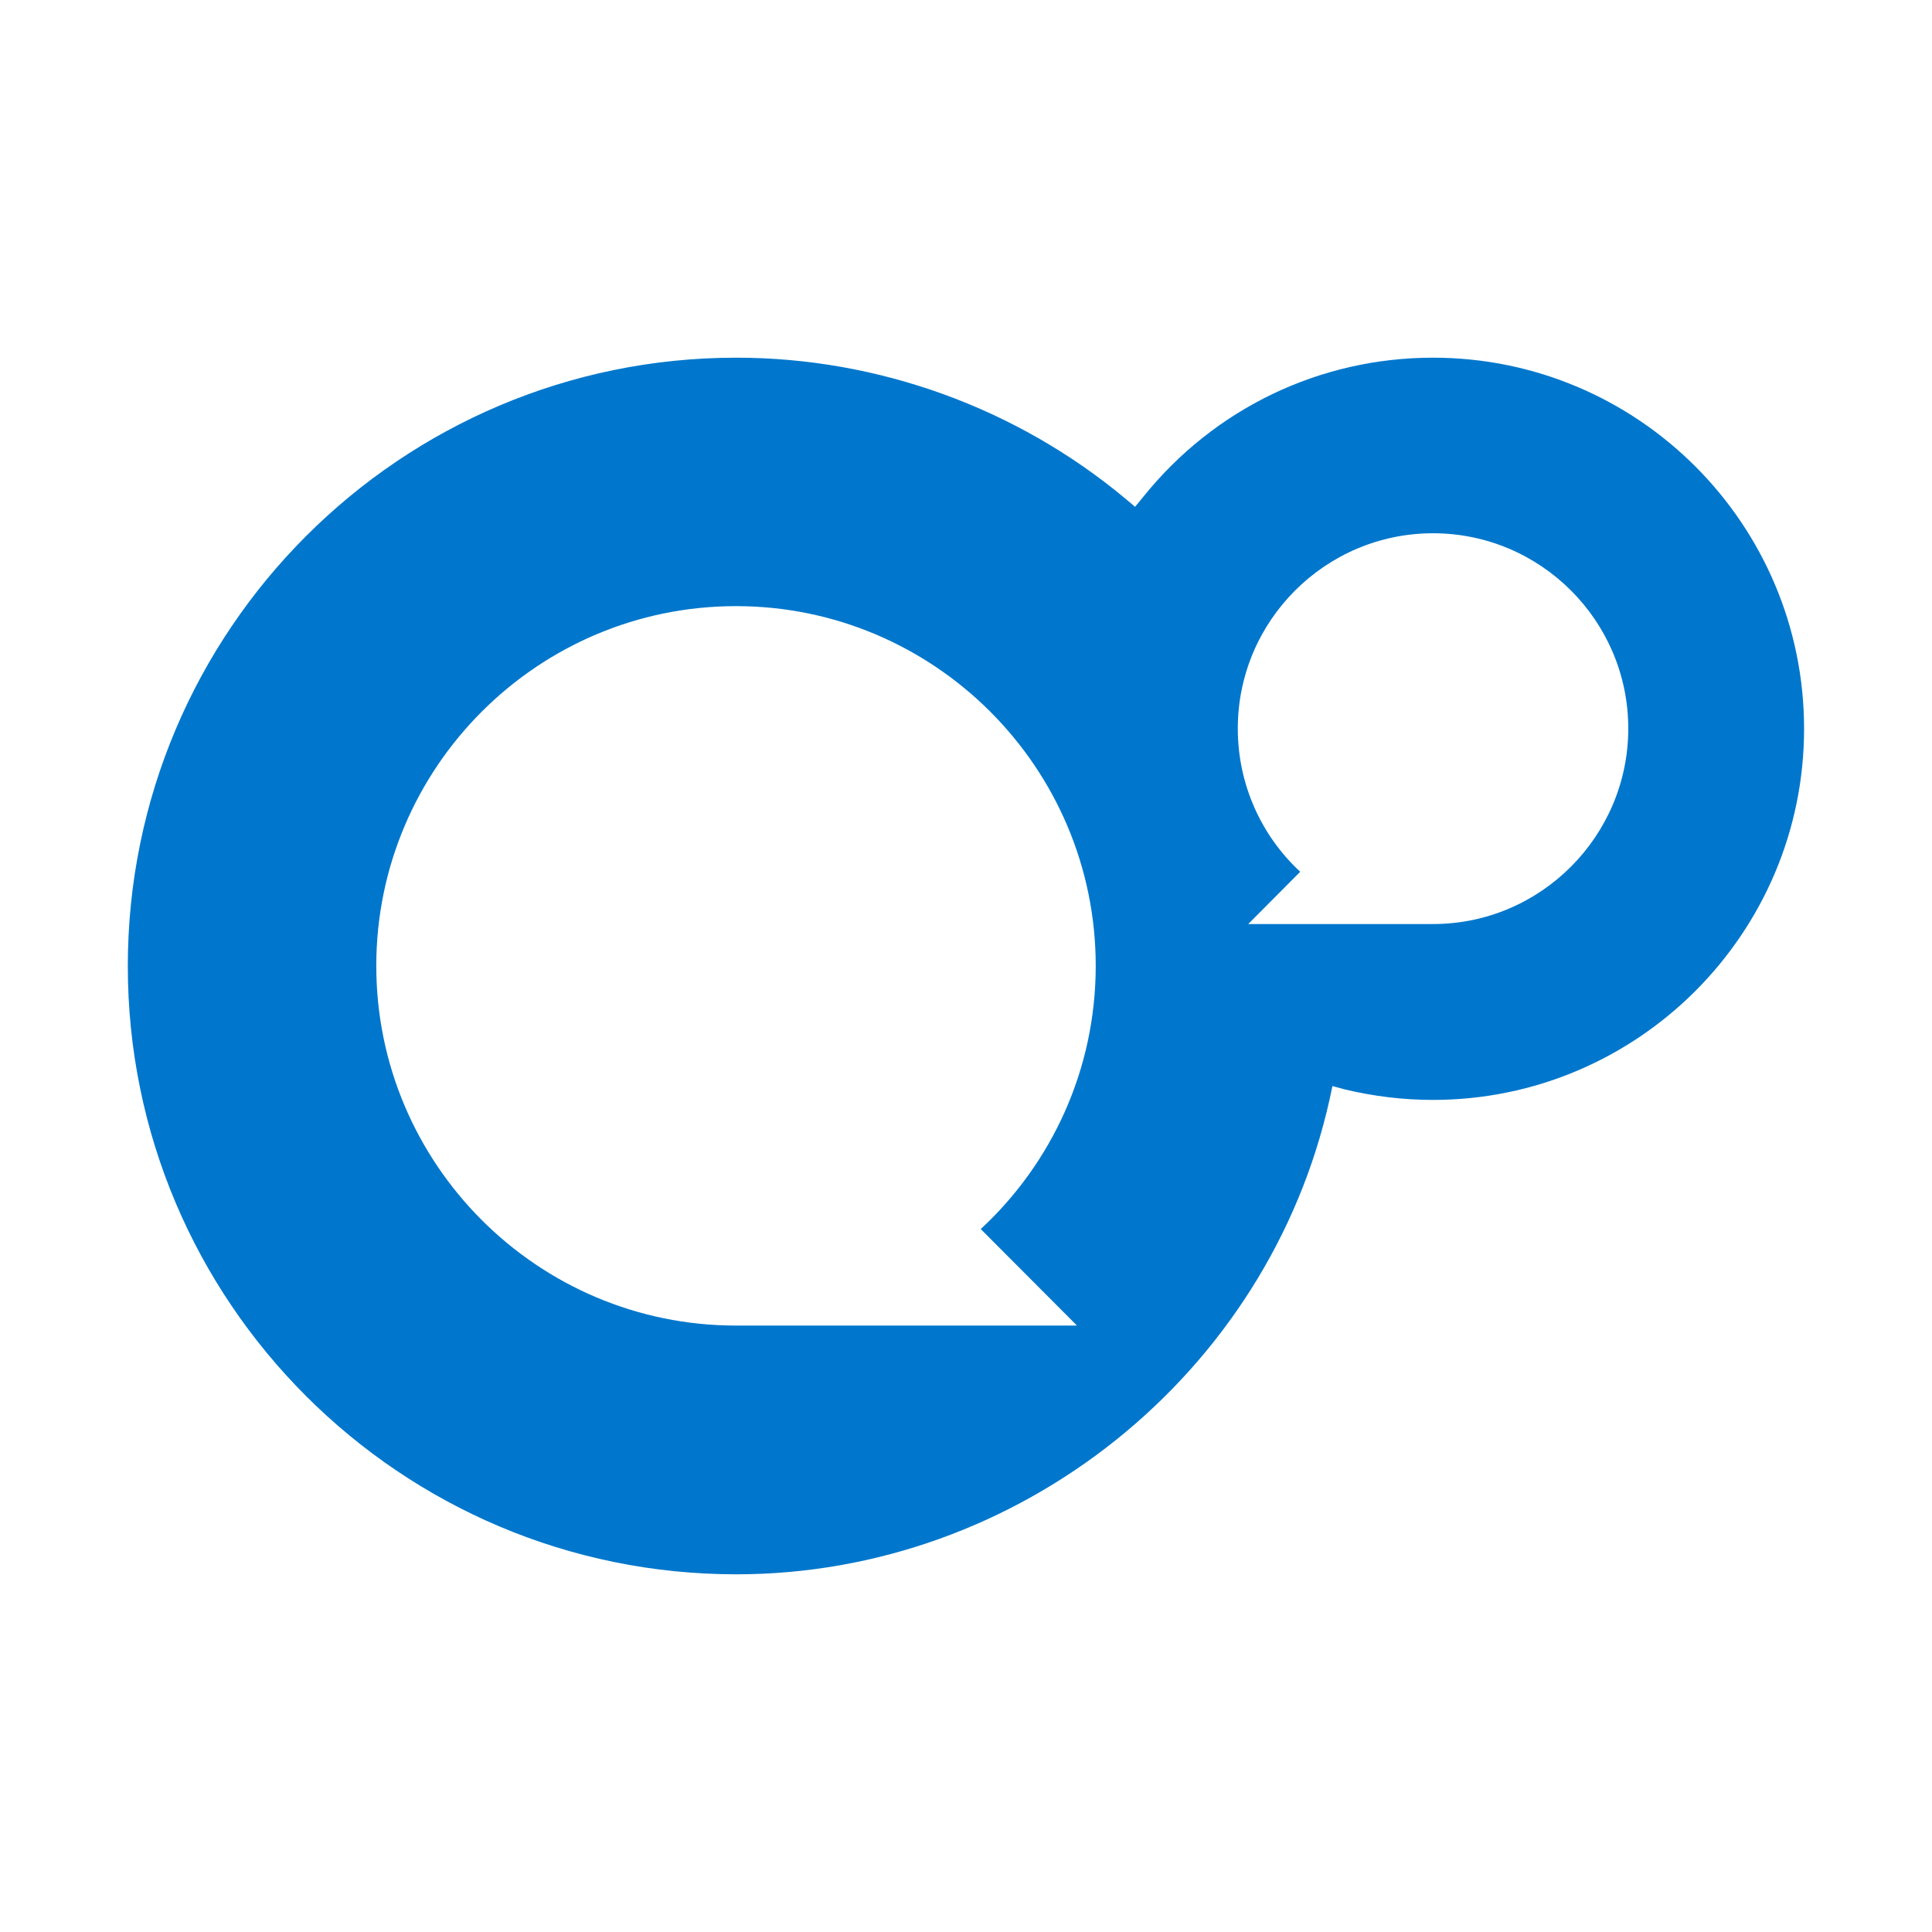 <?xml version="1.0" encoding="utf-8"?>
<!-- Generator: Adobe Illustrator 27.3.1, SVG Export Plug-In . SVG Version: 6.00 Build 0)  -->
<svg version="1.1" id="Layer_1" xmlns="http://www.w3.org/2000/svg" xmlns:xlink="http://www.w3.org/1999/xlink" x="0px" y="0px"
	 viewBox="0 0 512 512" style="enable-background:new 0 0 512 512;" xml:space="preserve">
<style type="text/css">
	.st0{fill:#0077CC;}
</style>
<path class="st0" d="M379.77,94.79c-29.99,0-57.93,13.44-76.76,36.83l-2.2,2.69l-2.61-2.2c-28.84-24.04-65.51-37.32-103.08-37.32
	c-88.98,0-161.25,72.27-161.25,161.25s72.27,161.17,161.25,161.17c74.88,0,141.05-52.96,157.26-125.97l0.73-3.42l3.34,0.9
	c7.5,1.79,15.32,2.77,23.3,2.77c54.19,0,98.35-44.08,98.35-98.35S434.04,94.79,379.77,94.79z M285.33,351.29h-90.28
	c-52.56,0-95.33-42.78-95.33-95.33s42.78-95.33,95.33-95.33s95.33,42.78,95.33,95.33c0,27.54-11.73,52.39-30.47,69.75l25.42,25.5
	V351.29z M379.85,244.88H330.8l13.77-13.85c-10.19-9.45-16.54-22.98-16.54-37.97c0-28.52,23.22-51.74,51.74-51.74
	s51.74,23.22,51.74,51.74s-23.22,51.82-51.74,51.82H379.85z"/>
</svg>
